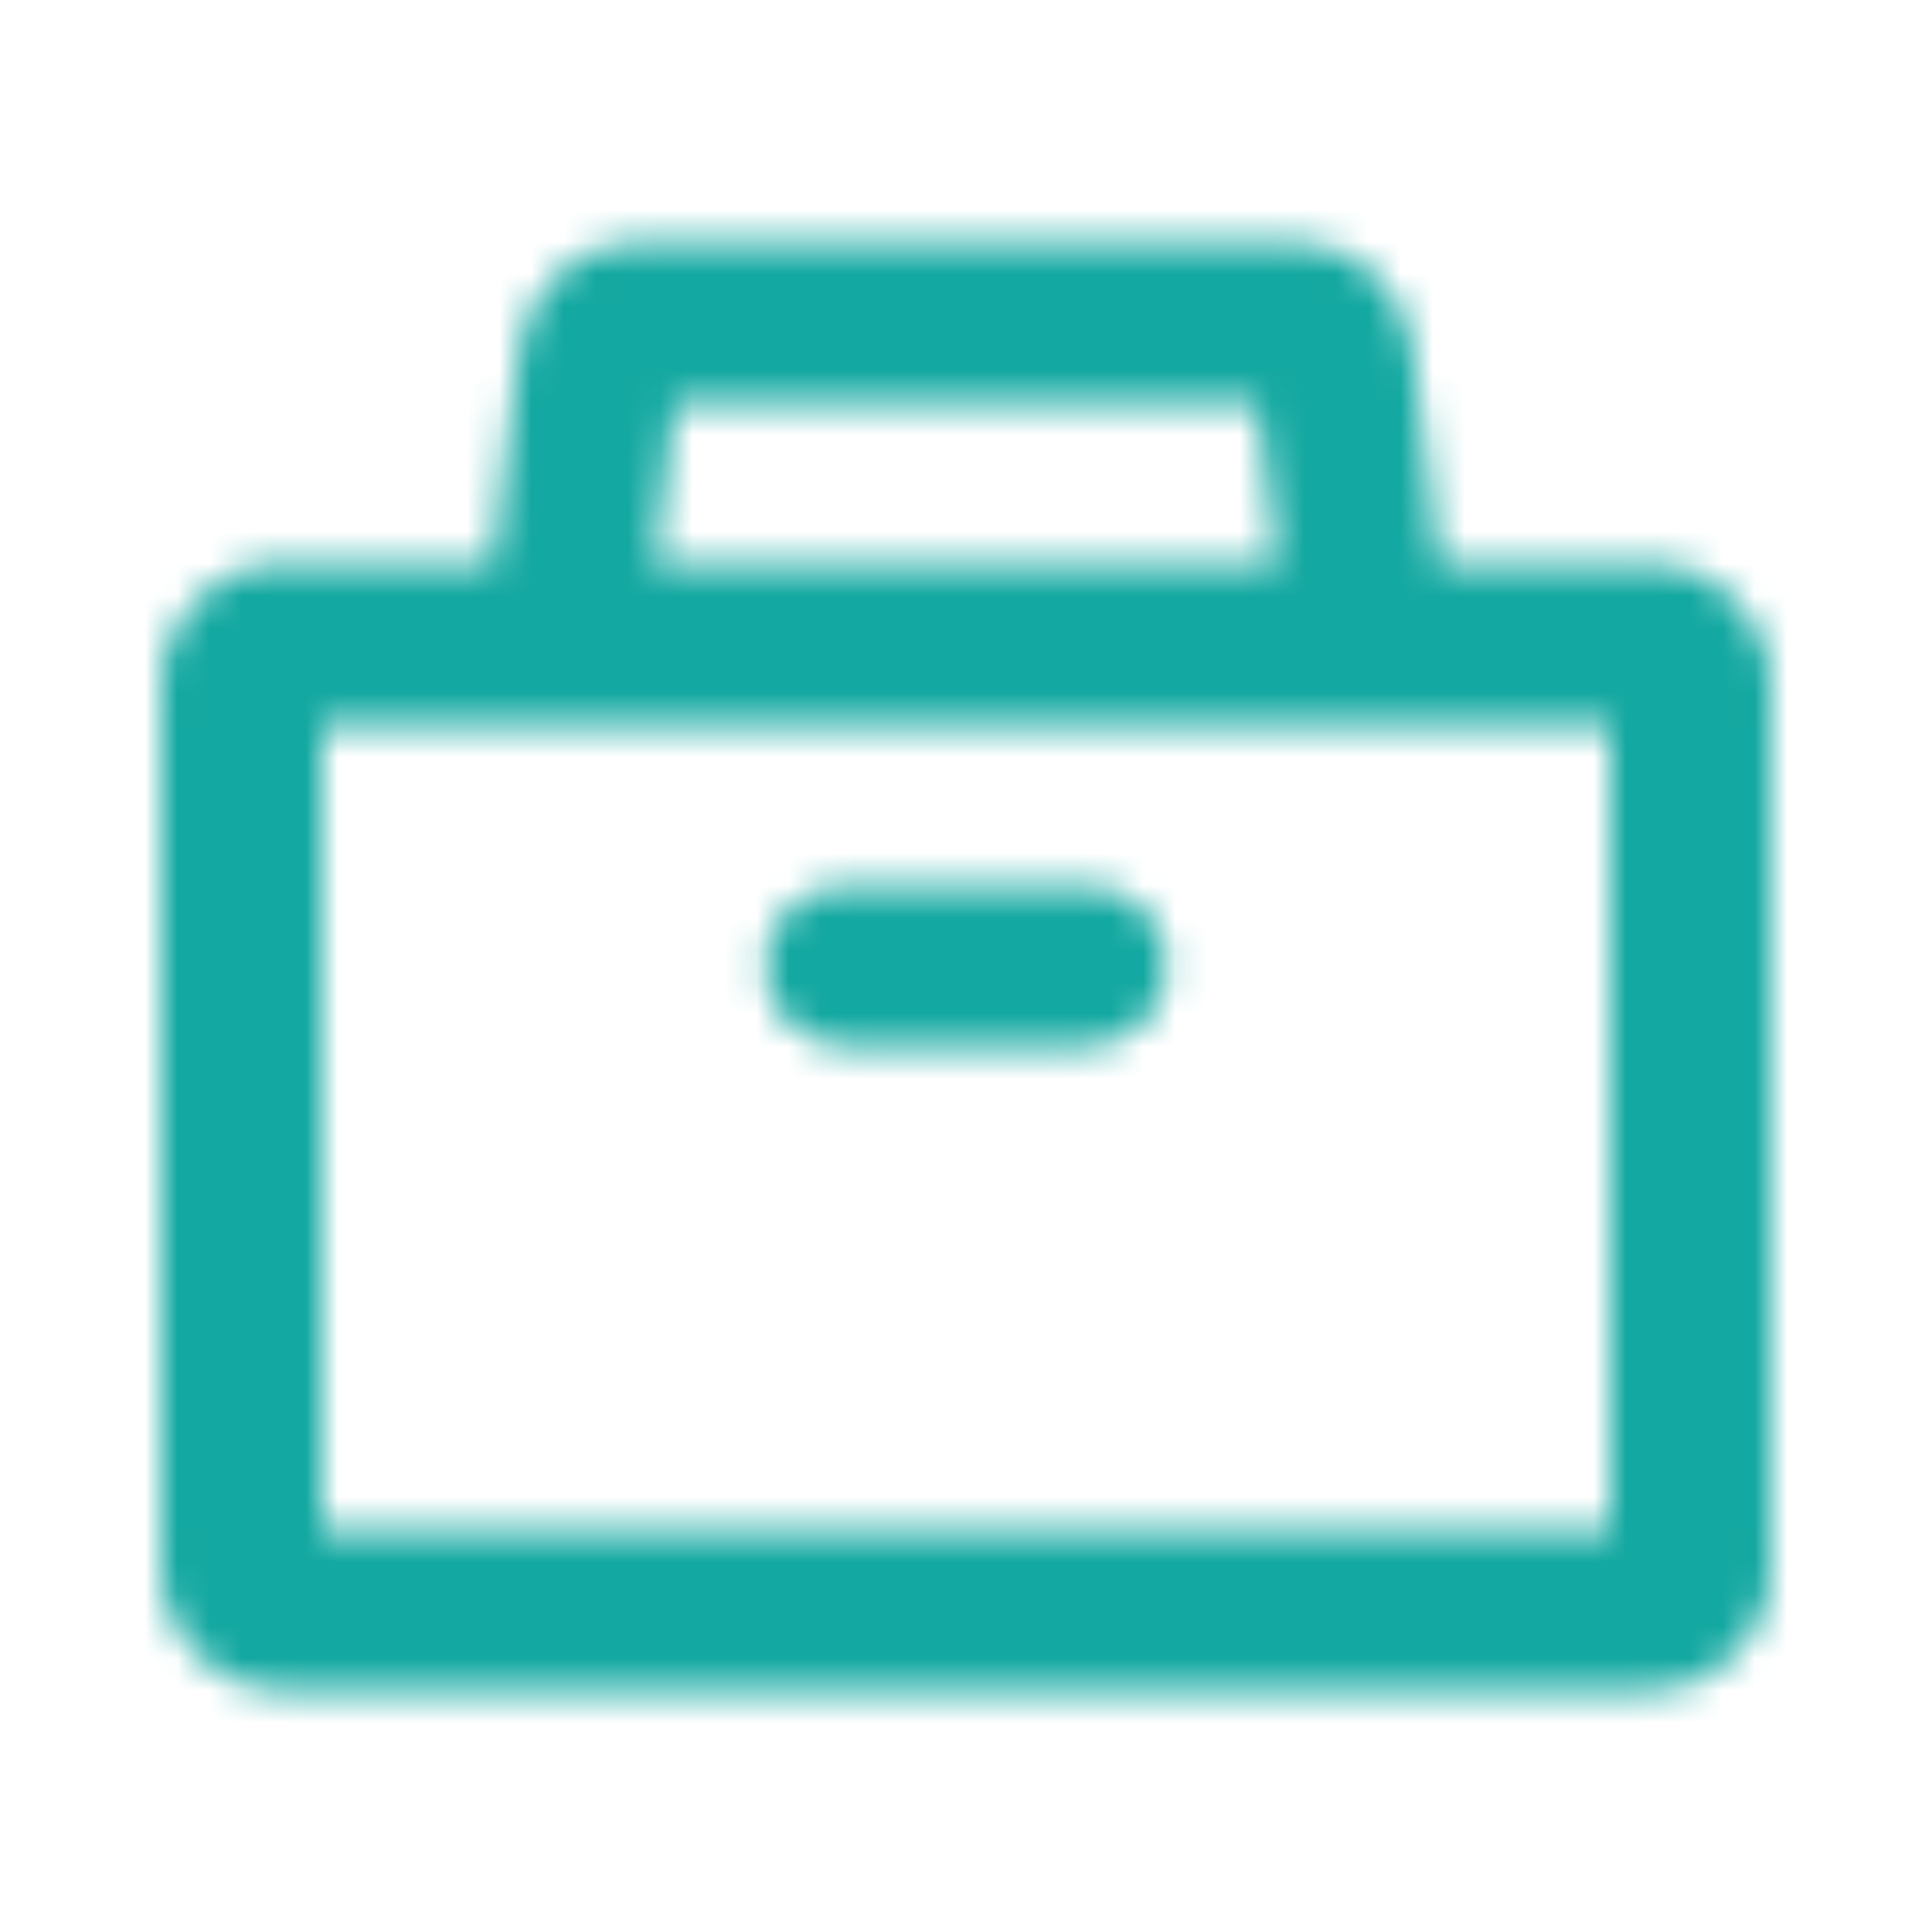 <svg xmlns="http://www.w3.org/2000/svg" viewBox="0 0 60 60" fill="none">
<mask id="mask0_7046_12518" style="mask-type:alpha" maskUnits="userSpaceOnUse" x="5" y="7" width="50" height="46">
<path d="M23.75 30C23.75 28.619 24.869 27.5 26.25 27.5H33.75C35.131 27.5 36.25 28.619 36.25 30C36.25 31.381 35.131 32.5 33.75 32.5H26.25C24.869 32.5 23.75 31.381 23.75 30Z" fill="#13A8A1"/>
<path fill-rule="evenodd" clip-rule="evenodd" d="M19.854 7.5C17.962 7.5 16.367 8.908 16.132 10.785L15.293 17.5H8.75C6.679 17.5 5 19.179 5 21.25V48.75C5 50.821 6.679 52.5 8.75 52.5H51.25C53.321 52.5 55 50.821 55 48.75V21.25C55 19.179 53.321 17.5 51.25 17.5H44.707L43.868 10.785C43.633 8.908 42.038 7.5 40.147 7.5H19.854ZM42.461 22.5C42.485 22.5 42.509 22.5 42.533 22.5H50V47.5H10V22.5H17.467C17.491 22.5 17.515 22.5 17.54 22.5H42.461ZM39.668 17.5L39.043 12.5H20.957L20.332 17.5H39.668Z" fill="#13A8A1"/>
</mask>
<g mask="url(#mask0_7046_12518)">
<rect width="60" height="60" fill="#13A8A1"/>
</g>
</svg>